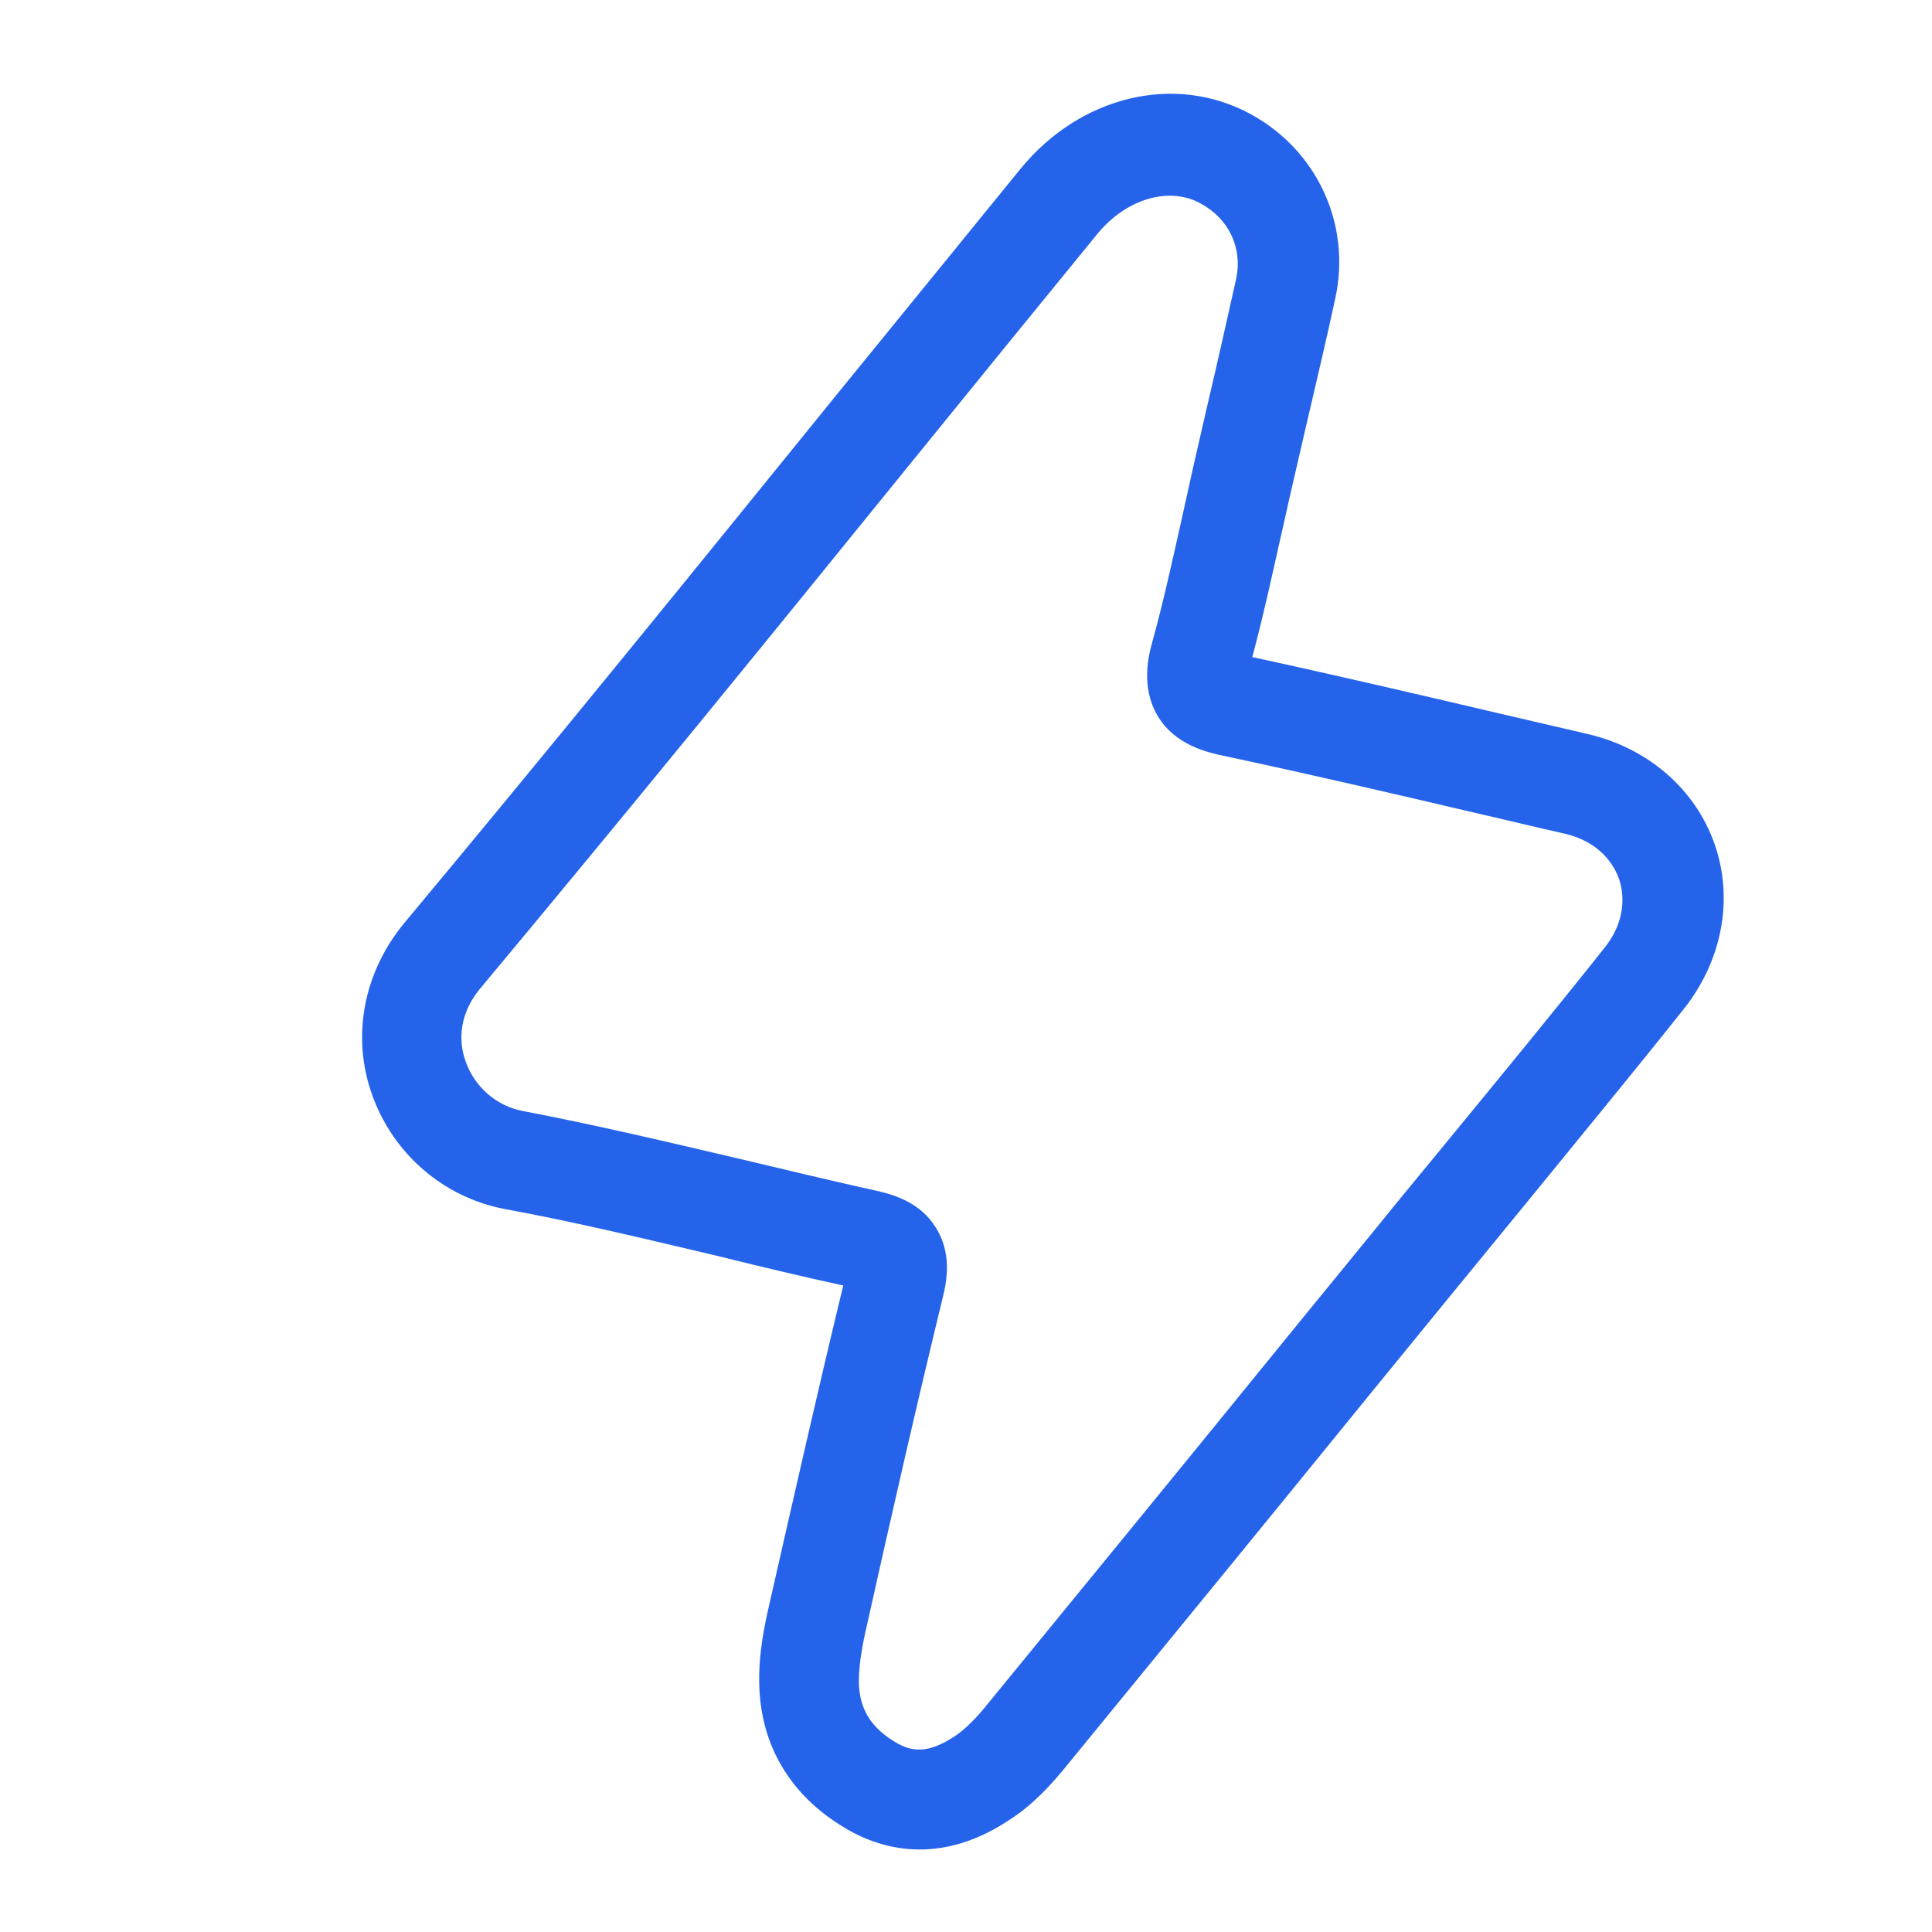 <?xml version="1.0" encoding="utf-8"?>
<!-- Generator: Adobe Illustrator 25.4.1, SVG Export Plug-In . SVG Version: 6.00 Build 0)  -->
<svg version="1.1" id="Layer_1" xmlns="http://www.w3.org/2000/svg" xmlns:xlink="http://www.w3.org/1999/xlink" x="0px" y="0px"
	 viewBox="0 0 384 384" style="enable-background:new 0 0 384 384;" xml:space="preserve">
<style type="text/css">
	.st0{fill:#2563EB;}
	.st1{fill:none;stroke:#000000;stroke-width:20;stroke-miterlimit:10;}
</style>
<path class="st0" d="M182.8,367.6c-6,0-11.1-2-14.9-4.3c-10.9-6.5-16.8-16.5-17-28.8c-0.1-4.3,0.5-9,1.8-14.7
	c5.2-22.9,9.9-43.6,14.9-64.3c-8.3-1.8-16.6-3.8-24.7-5.8c-14-3.3-28.4-6.8-42.6-9.4c-12.1-2.3-22.1-10.9-26.3-22.6
	c-4.2-11.6-1.8-24.4,6.4-34.3c28.7-34.4,57.4-69.8,85.2-104.1c12.4-15.2,24.8-30.5,37.2-45.7c11.9-14.6,30.8-19.1,45.8-10.9
	c13.2,7.2,20,21.9,16.8,36.6c-1.9,8.8-4,17.6-6,26.2c-0.9,3.9-1.8,7.8-2.7,11.7l0,0c-0.8,3.4-1.5,6.8-2.3,10.2
	c-1.7,7.6-3.4,15.4-5.5,23.2c16.6,3.6,33.3,7.5,49.5,11.3c5.7,1.3,11.5,2.7,17.2,4c12,2.8,21.4,11,25.2,21.9
	c3.8,10.9,1.5,23.1-6.1,32.7c-10.5,13.2-21.4,26.4-31.9,39.3c-4.5,5.5-9.1,11.1-13.6,16.6l-16.5,20.2
	c-19.9,24.5-40.6,49.8-60.9,74.6c-2.7,3.3-6.4,7.5-11.3,10.6C194,366.1,188,367.6,182.8,367.6z M232.5,38.9c-5,0-10.4,2.7-14.4,7.6
	c-12.4,15.2-24.8,30.4-37.2,45.7c-27.8,34.3-56.6,69.7-85.4,104.2c-5,6-4,11.8-2.9,14.7c1.8,5,6.1,8.7,11.2,9.7
	c14.7,2.8,29.4,6.3,43.5,9.6c8.8,2.1,18,4.3,27,6.3c3.6,0.8,8.7,2.4,11.7,7.3c3.1,4.9,2.3,10.2,1.4,13.8
	c-5.2,21.4-10.1,42.8-15.4,66.6c-0.9,4.1-1.3,7.2-1.3,9.9c0.1,5.3,2.3,9,7.3,12c3.1,1.8,6.2,2.4,11.6-1.1c2.5-1.6,5-4.4,6.6-6.4
	c20.3-24.8,41-50.1,60.9-74.6l16.5-20.2c4.5-5.6,9.1-11.1,13.6-16.6c10.5-12.8,21.3-25.9,31.7-39c3.4-4.2,4.4-9.2,2.9-13.7
	c-1.6-4.5-5.5-7.8-10.8-9c-5.8-1.3-11.5-2.7-17.2-4c-16.6-3.9-33.8-7.9-50.7-11.5c-2.8-0.6-9.5-2-13-7.9c-3.5-5.9-1.7-12.4-1.1-14.6
	c2.2-7.9,4-16.2,5.8-24.2c0.8-3.5,1.5-6.9,2.3-10.4l0,0c0.9-3.9,1.8-7.9,2.7-11.8c2-8.5,4-17.3,5.9-25.9c1.3-6-1.4-11.8-6.8-14.8
	C236.9,39.4,234.7,38.9,232.5,38.9z M171.2,256.5L171.2,256.5L171.2,256.5z"/>
</svg>
